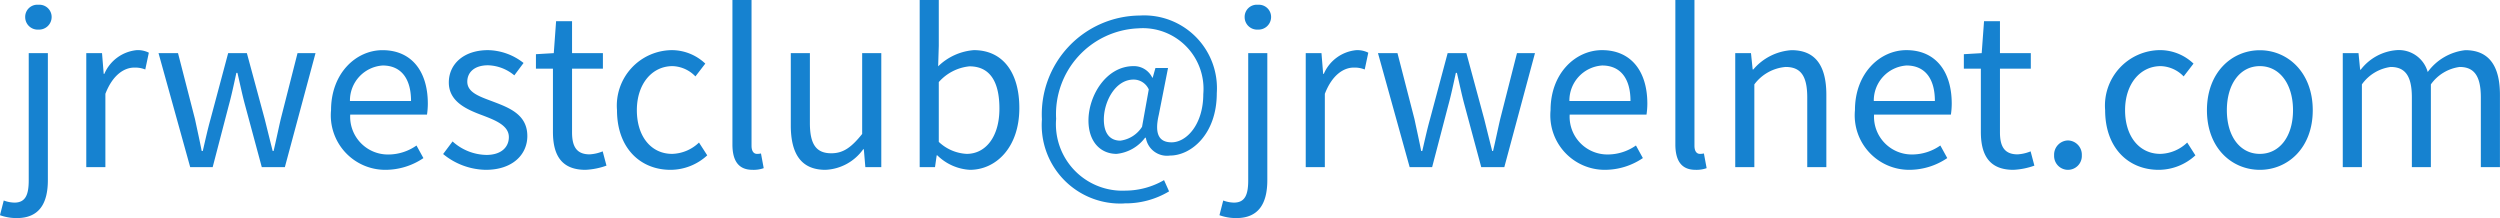 <svg xmlns="http://www.w3.org/2000/svg" width="166.726" height="14.546" viewBox="0 0 166.726 14.546">
  <path id="パス_34926" data-name="パス 34926" d="M.5,3.4C2,3.4,2.576,2.422,2.576.868V-7.6H1.3V.868c0,.924-.182,1.5-.952,1.5a2.156,2.156,0,0,1-.714-.14l-.252.98A3.287,3.287,0,0,0,.5,3.4ZM1.946-9.17A.841.841,0,0,0,2.828-10a.816.816,0,0,0-.882-.826A.809.809,0,0,0,1.064-10,.833.833,0,0,0,1.946-9.17ZM5.138,0H6.412V-4.886c.5-1.3,1.288-1.75,1.918-1.75a1.8,1.8,0,0,1,.742.126L9.31-7.63A1.621,1.621,0,0,0,8.5-7.8,2.625,2.625,0,0,0,6.342-6.216H6.3L6.188-7.6H5.138Zm6.93,0h1.5L14.63-4.074c.2-.728.35-1.442.518-2.212h.07c.182.77.322,1.47.518,2.184L16.842,0h1.54l2.044-7.6h-1.2l-1.12,4.4c-.168.728-.308,1.414-.476,2.128H17.57c-.182-.714-.35-1.4-.532-2.128l-1.19-4.4H14.6l-1.176,4.4c-.2.714-.35,1.414-.518,2.128h-.07c-.14-.714-.294-1.4-.448-2.128L11.256-7.6h-1.3ZM25.1.182A4.525,4.525,0,0,0,27.622-.6l-.462-.84a3.277,3.277,0,0,1-1.9.6,2.519,2.519,0,0,1-2.52-2.66H27.86a4.974,4.974,0,0,0,.056-.728c0-2.17-1.092-3.57-3.024-3.57-1.764,0-3.43,1.54-3.43,4A3.633,3.633,0,0,0,25.1.182ZM22.722-4.41a2.339,2.339,0,0,1,2.184-2.366c1.19,0,1.89.826,1.89,2.366ZM31.78.182c1.792,0,2.772-1.022,2.772-2.254,0-1.442-1.218-1.89-2.324-2.31-.854-.322-1.68-.588-1.68-1.316,0-.588.434-1.092,1.386-1.092a2.86,2.86,0,0,1,1.75.672l.616-.826A3.939,3.939,0,0,0,31.934-7.8c-1.652,0-2.618.952-2.618,2.156,0,1.288,1.2,1.806,2.268,2.2.84.322,1.736.672,1.736,1.442,0,.658-.49,1.19-1.5,1.19a3.448,3.448,0,0,1-2.254-.9l-.63.84A4.585,4.585,0,0,0,31.78.182Zm6.65,0a4.786,4.786,0,0,0,1.4-.28l-.252-.952a2.693,2.693,0,0,1-.868.2c-.882,0-1.176-.532-1.176-1.47V-6.566h2.058V-7.6H37.534V-9.73H36.47L36.316-7.6l-1.19.07v.966H36.26v4.214C36.26-.826,36.806.182,38.43.182Zm5.67,0a3.625,3.625,0,0,0,2.45-.966L46-1.638a2.68,2.68,0,0,1-1.792.756c-1.4,0-2.352-1.162-2.352-2.912s1.008-2.94,2.38-2.94a2.207,2.207,0,0,1,1.526.686l.658-.854A3.25,3.25,0,0,0,44.2-7.8a3.7,3.7,0,0,0-3.668,4C40.53-1.274,42.084.182,44.1.182Zm5.474,0A2.013,2.013,0,0,0,50.316.07l-.182-.98a1.118,1.118,0,0,1-.266.028c-.2,0-.364-.154-.364-.546v-9.716H48.23v9.632C48.23-.434,48.622.182,49.574.182Zm4.858,0a3.261,3.261,0,0,0,2.52-1.372h.042l.1,1.19h1.064V-7.6H56.882v5.39c-.728.91-1.274,1.288-2.058,1.288-1.008,0-1.428-.6-1.428-2.016V-7.6H52.122v4.816C52.122-.854,52.836.182,54.432.182Zm9.632,0c1.75,0,3.3-1.5,3.3-4.116C67.368-6.258,66.3-7.8,64.33-7.8A3.83,3.83,0,0,0,61.95-6.72l.042-1.372v-3.052H60.718V0H61.74l.112-.784h.042A3.368,3.368,0,0,0,64.064.182Zm-.21-1.064a2.918,2.918,0,0,1-1.862-.8V-5.67a3.139,3.139,0,0,1,2.044-1.05c1.442,0,2,1.134,2,2.814C66.038-2.016,65.114-.882,63.854-.882Zm10.528,3.3a5.622,5.622,0,0,0,2.968-.8L77.014.868a5.158,5.158,0,0,1-2.548.7A4.432,4.432,0,0,1,69.818-3.22a5.723,5.723,0,0,1,5.474-6.034,4.046,4.046,0,0,1,4.34,4.382c0,2.03-1.12,3.22-2.114,3.22-.854,0-1.148-.574-.854-1.834l.616-3.122h-.84l-.182.644H76.23a1.354,1.354,0,0,0-1.246-.77c-1.834,0-3.01,1.974-3.01,3.626,0,1.428.812,2.226,1.876,2.226a2.711,2.711,0,0,0,1.9-1.078H75.8a1.427,1.427,0,0,0,1.61,1.19c1.414,0,3.122-1.428,3.122-4.158a4.854,4.854,0,0,0-5.138-5.18,6.588,6.588,0,0,0-6.524,6.93A5.23,5.23,0,0,0,74.382,2.422ZM74.1-1.764C73.472-1.764,73-2.17,73-3.178c0-1.176.756-2.66,1.988-2.66a1.113,1.113,0,0,1,1.008.658l-.448,2.492A2.025,2.025,0,0,1,74.1-1.764ZM81.83,3.4c1.5,0,2.072-.98,2.072-2.534V-7.6H82.628V.868c0,.924-.182,1.5-.952,1.5a2.156,2.156,0,0,1-.714-.14l-.252.98A3.287,3.287,0,0,0,81.83,3.4ZM83.272-9.17A.841.841,0,0,0,84.154-10a.816.816,0,0,0-.882-.826A.809.809,0,0,0,82.39-10,.833.833,0,0,0,83.272-9.17ZM86.464,0h1.274V-4.886c.5-1.3,1.288-1.75,1.918-1.75a1.8,1.8,0,0,1,.742.126l.238-1.12a1.621,1.621,0,0,0-.812-.168,2.625,2.625,0,0,0-2.156,1.582h-.042L87.514-7.6h-1.05Zm6.93,0h1.5l1.064-4.074c.2-.728.35-1.442.518-2.212h.07c.182.77.322,1.47.518,2.184L98.168,0h1.54l2.044-7.6h-1.2l-1.12,4.4c-.168.728-.308,1.414-.476,2.128H98.9c-.182-.714-.35-1.4-.532-2.128l-1.19-4.4H95.928l-1.176,4.4c-.2.714-.35,1.414-.518,2.128h-.07c-.14-.714-.294-1.4-.448-2.128L92.582-7.6h-1.3Zm13.034.182a4.525,4.525,0,0,0,2.52-.784l-.462-.84a3.277,3.277,0,0,1-1.9.6,2.519,2.519,0,0,1-2.52-2.66h5.124a4.974,4.974,0,0,0,.056-.728c0-2.17-1.092-3.57-3.024-3.57-1.764,0-3.43,1.54-3.43,4A3.633,3.633,0,0,0,106.428.182Zm-2.38-4.592a2.339,2.339,0,0,1,2.184-2.366c1.19,0,1.89.826,1.89,2.366ZM112.462.182A2.013,2.013,0,0,0,113.2.07l-.182-.98a1.118,1.118,0,0,1-.266.028c-.2,0-.364-.154-.364-.546v-9.716h-1.274v9.632C111.118-.434,111.51.182,112.462.182ZM115.108,0h1.274V-5.516a2.891,2.891,0,0,1,2.086-1.162c1.008,0,1.442.6,1.442,2.03V0h1.274V-4.816c0-1.946-.728-2.982-2.324-2.982a3.646,3.646,0,0,0-2.548,1.288h-.042L116.158-7.6h-1.05Zm11.62.182a4.525,4.525,0,0,0,2.52-.784l-.462-.84a3.277,3.277,0,0,1-1.9.6,2.519,2.519,0,0,1-2.52-2.66h5.124a4.974,4.974,0,0,0,.056-.728c0-2.17-1.092-3.57-3.024-3.57-1.764,0-3.43,1.54-3.43,4A3.633,3.633,0,0,0,126.728.182Zm-2.38-4.592a2.339,2.339,0,0,1,2.184-2.366c1.19,0,1.89.826,1.89,2.366Zm9.31,4.592a4.786,4.786,0,0,0,1.4-.28l-.252-.952a2.693,2.693,0,0,1-.868.2c-.882,0-1.176-.532-1.176-1.47V-6.566h2.058V-7.6h-2.058V-9.73H131.7L131.544-7.6l-1.19.07v.966h1.134v4.214C131.488-.826,132.034.182,133.658.182Zm3.64,0a.925.925,0,0,0,.924-.966.949.949,0,0,0-.924-.994.949.949,0,0,0-.924.994A.925.925,0,0,0,137.3.182Zm6.048,0a3.625,3.625,0,0,0,2.45-.966l-.546-.854a2.68,2.68,0,0,1-1.792.756c-1.4,0-2.352-1.162-2.352-2.912s1.008-2.94,2.38-2.94a2.207,2.207,0,0,1,1.526.686l.658-.854a3.25,3.25,0,0,0-2.226-.9,3.7,3.7,0,0,0-3.668,4C139.776-1.274,141.33.182,143.346.182Zm6.748,0c1.862,0,3.528-1.456,3.528-3.976s-1.666-4-3.528-4-3.528,1.47-3.528,4S148.232.182,150.094.182Zm0-1.064c-1.316,0-2.2-1.162-2.2-2.912s.882-2.94,2.2-2.94,2.212,1.19,2.212,2.94S151.41-.882,150.094-.882Zm5.53.882H156.9V-5.516a2.808,2.808,0,0,1,1.918-1.162c.966,0,1.414.6,1.414,2.03V0H161.5V-5.516a2.808,2.808,0,0,1,1.918-1.162c.966,0,1.414.6,1.414,2.03V0h1.274V-4.816c0-1.946-.742-2.982-2.31-2.982a3.594,3.594,0,0,0-2.506,1.456,2,2,0,0,0-2.1-1.456,3.34,3.34,0,0,0-2.366,1.3h-.042L156.674-7.6h-1.05Z" transform="translate(0.616 11.144)" fill="#1682d0"/>
</svg>
